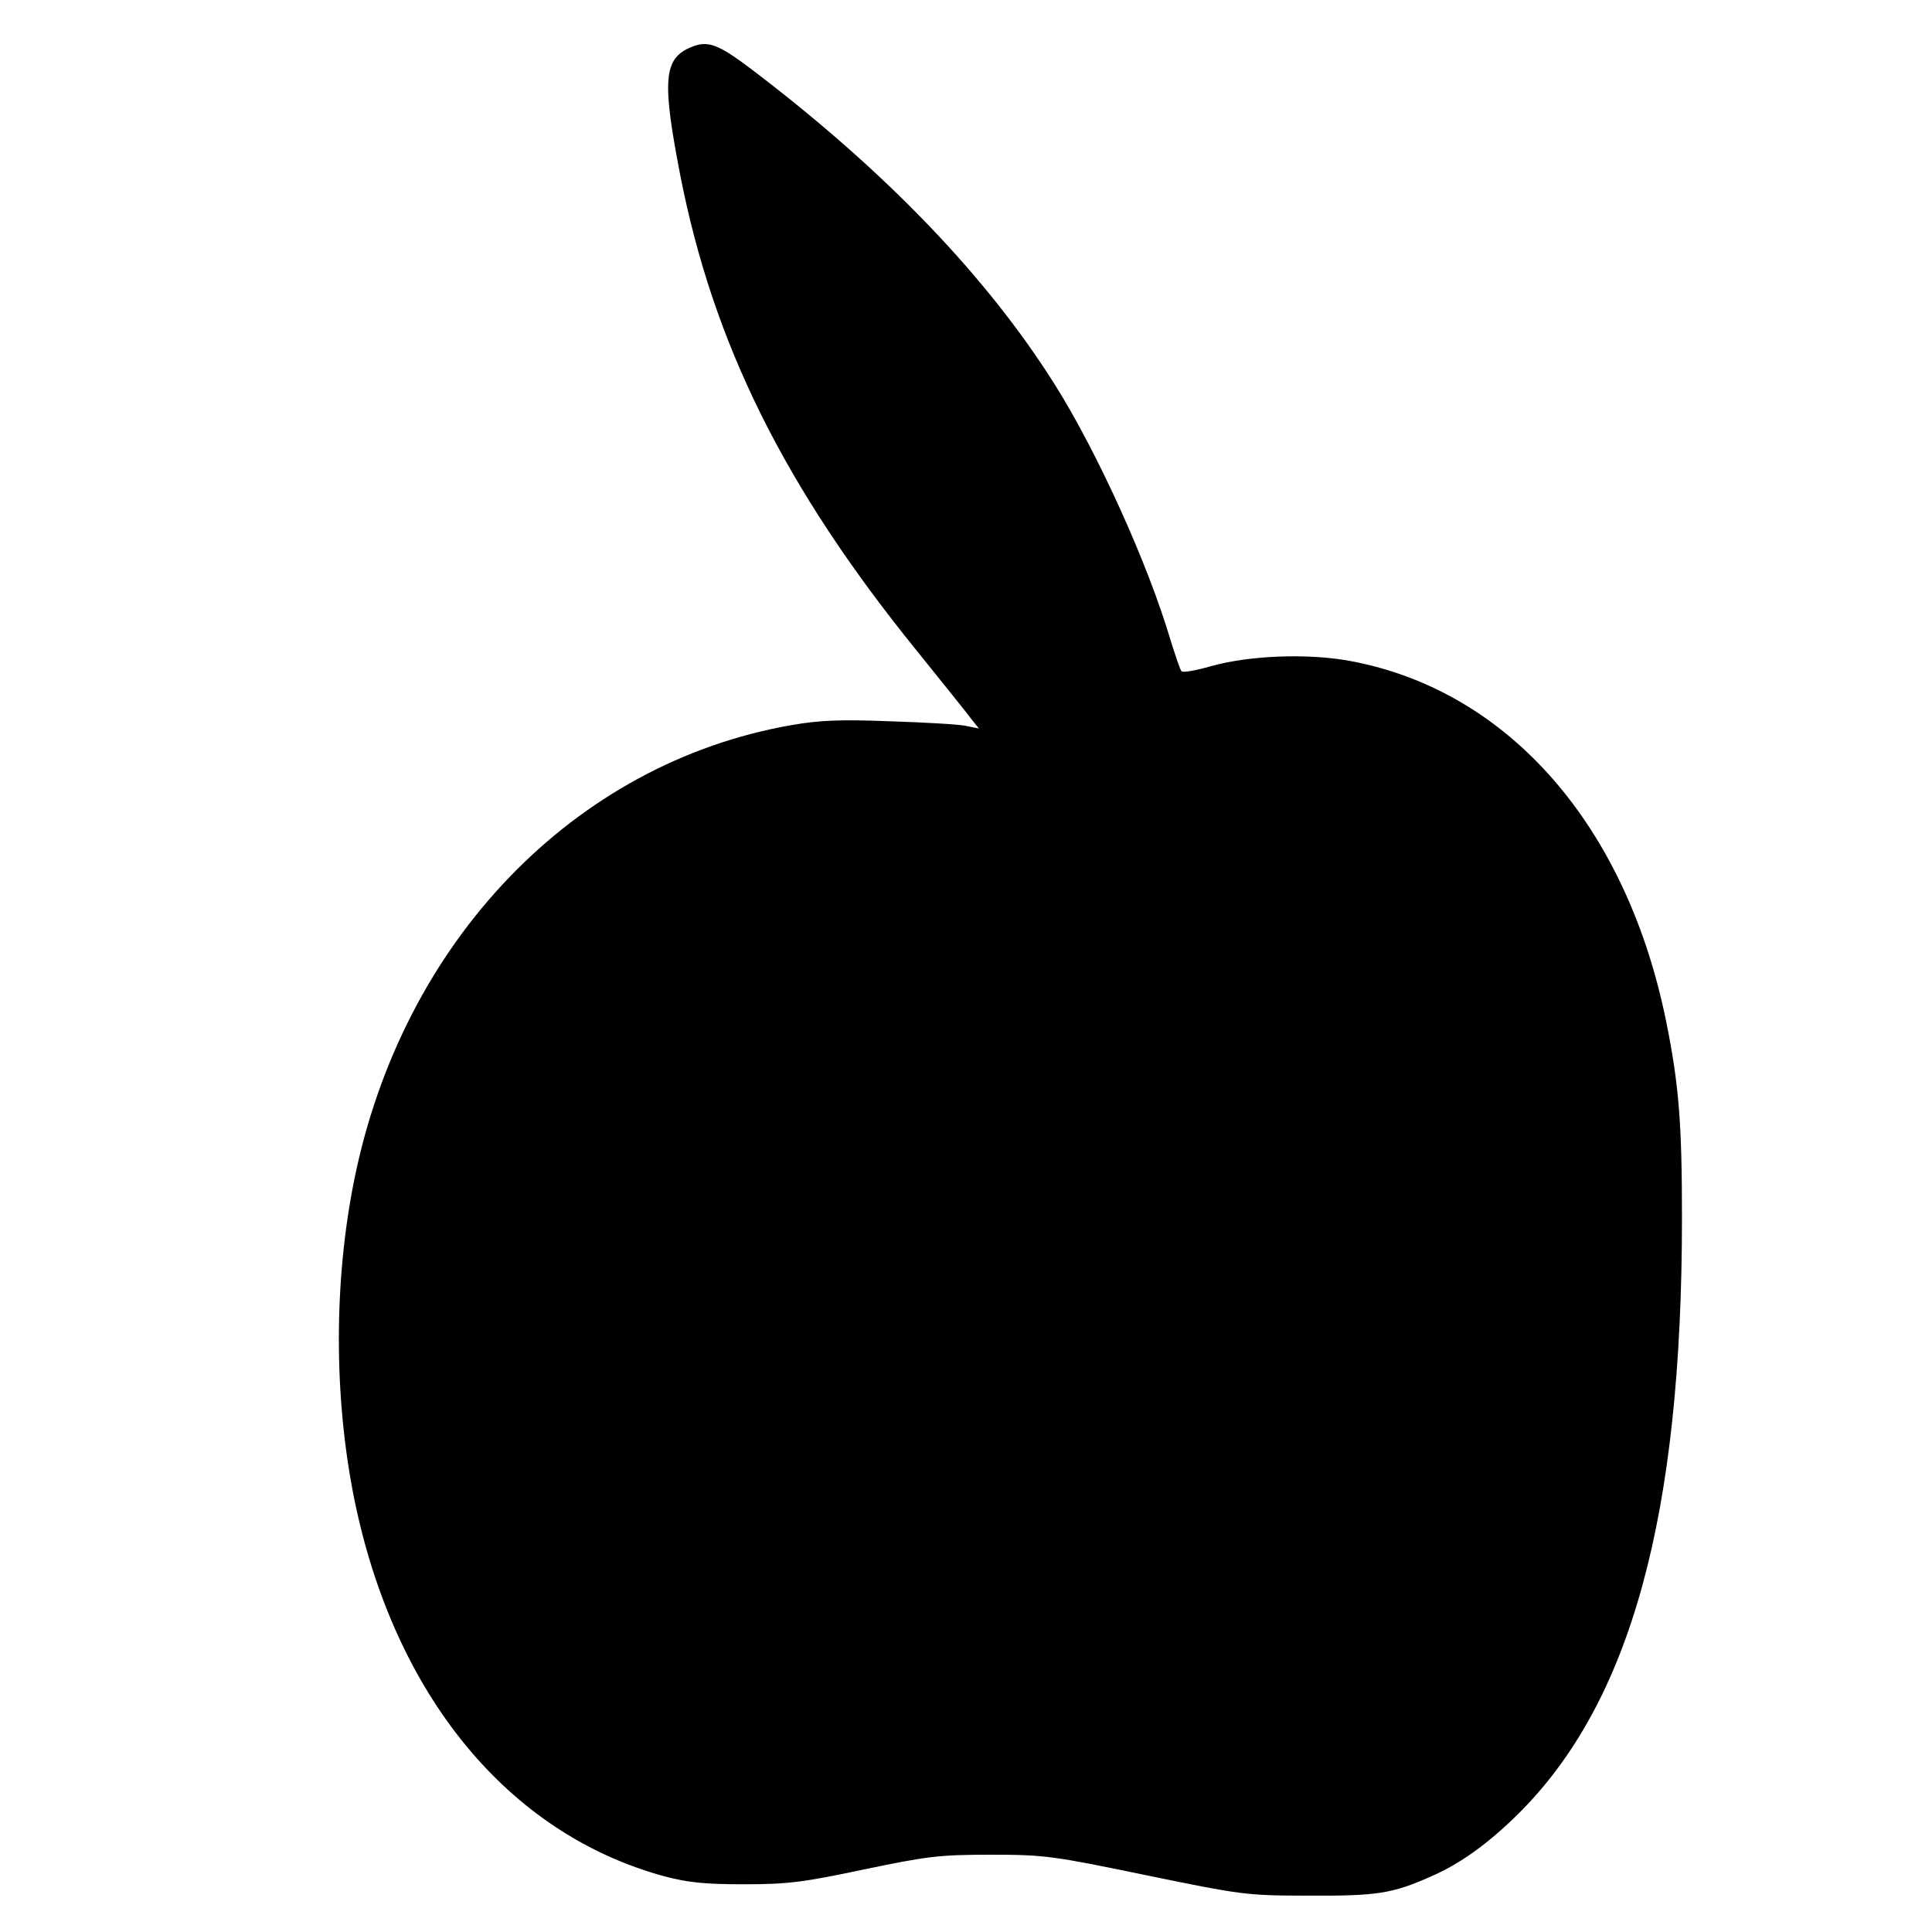 <?xml version="1.0" standalone="no"?>
<!DOCTYPE svg PUBLIC "-//W3C//DTD SVG 20010904//EN"
 "http://www.w3.org/TR/2001/REC-SVG-20010904/DTD/svg10.dtd">
<svg version="1.0" xmlns="http://www.w3.org/2000/svg"
 width="510pt" height="510pt" viewBox="0 0 510 510"
 preserveAspectRatio="xMidYMid meet">
<g transform="translate(0,510) scale(0.1,-0.1)"
fill="#000000" stroke="none">
<path d="M1823 4975 c-71 -30 -76 -87 -27 -339 87 -443 274 -821 621 -1250 70
-87 137 -170 147 -184 l20 -25 -35 7 c-19 4 -108 9 -199 12 -129 5 -186 3
-260 -10 -575 -100 -1028 -571 -1155 -1201 -54 -268 -54 -572 0 -841 105 -518
406 -885 819 -997 64 -17 109 -21 211 -21 113 0 155 5 315 39 168 35 199 39
335 39 142 0 164 -3 410 -54 253 -52 265 -54 430 -54 178 -1 220 5 321 50 77
33 151 86 232 166 297 295 432 787 432 1573 0 248 -8 351 -41 515 -104 519
-416 877 -834 955 -112 21 -268 15 -370 -14 -38 -11 -73 -17 -76 -13 -4 4 -16
41 -29 82 -59 200 -192 494 -305 674 -180 286 -448 565 -801 833 -90 68 -116
77 -161 58z"/>
</g>
</svg>
